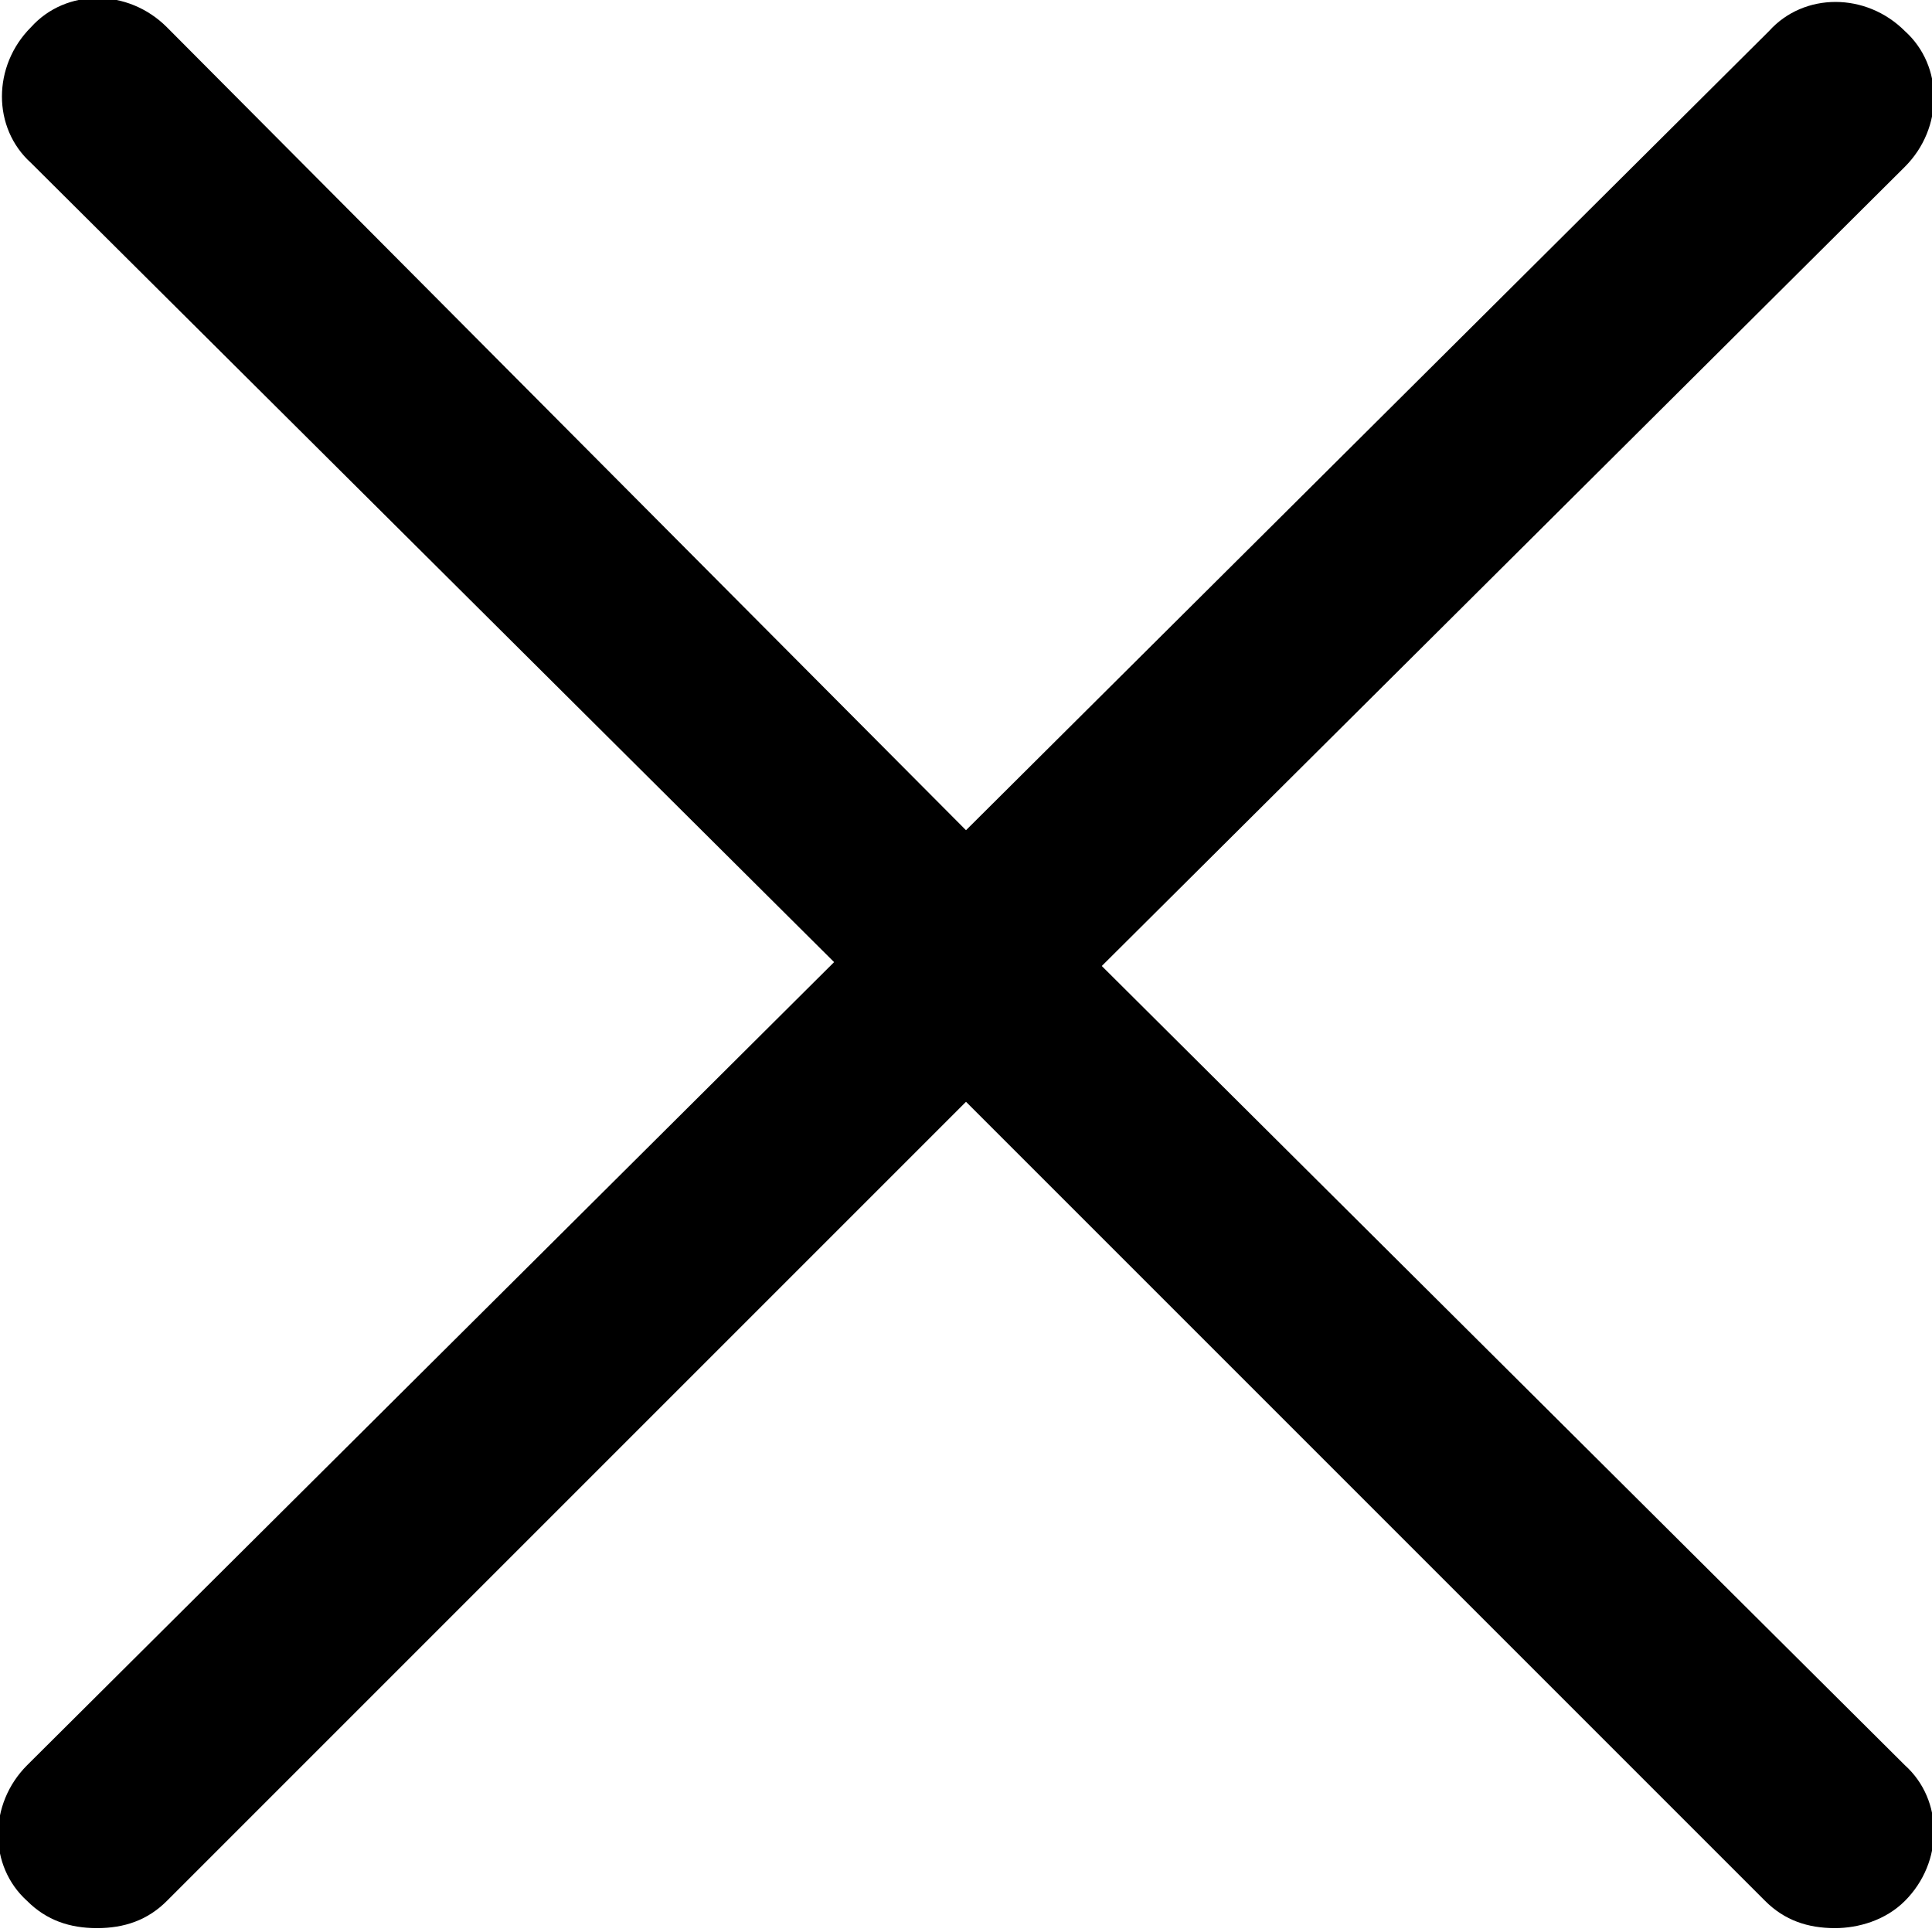 <?xml version="1.0" encoding="utf-8"?><!--Generator: Adobe Illustrator 20.0.0, SVG Export Plug-In . SVG Version: 6.00 Build 0)--><svg version="1.1" id="Layer_1" xmlns="http://www.w3.org/2000/svg" xmlns:xlink="http://www.w3.org/1999/xlink" x="0px" y="0px" viewBox="0 0 49.8 49.8" style="enable-background:new 0 0 49.8 49.8;" xml:space="preserve"><path d="M28.4,24.9L49.1,4.3c1-1,1-2.6,0-3.5c-1-1-2.6-1-3.5,0L24.9,21.4L4.3,0.7c-1-1-2.6-1-3.5,0c-1,1-1,2.6,0,3.5l20.7,20.6
	L0.7,45.5c-1,1-1,2.6,0,3.5c0.5,0.5,1.1,0.7,1.8,0.7s1.3-0.2,1.8-0.7l20.6-20.6L45.5,49c0.5,0.5,1.1,0.7,1.8,0.7
	c0.6,0,1.3-0.2,1.8-0.7c1-1,1-2.6,0-3.5L28.4,24.9z"/></svg>